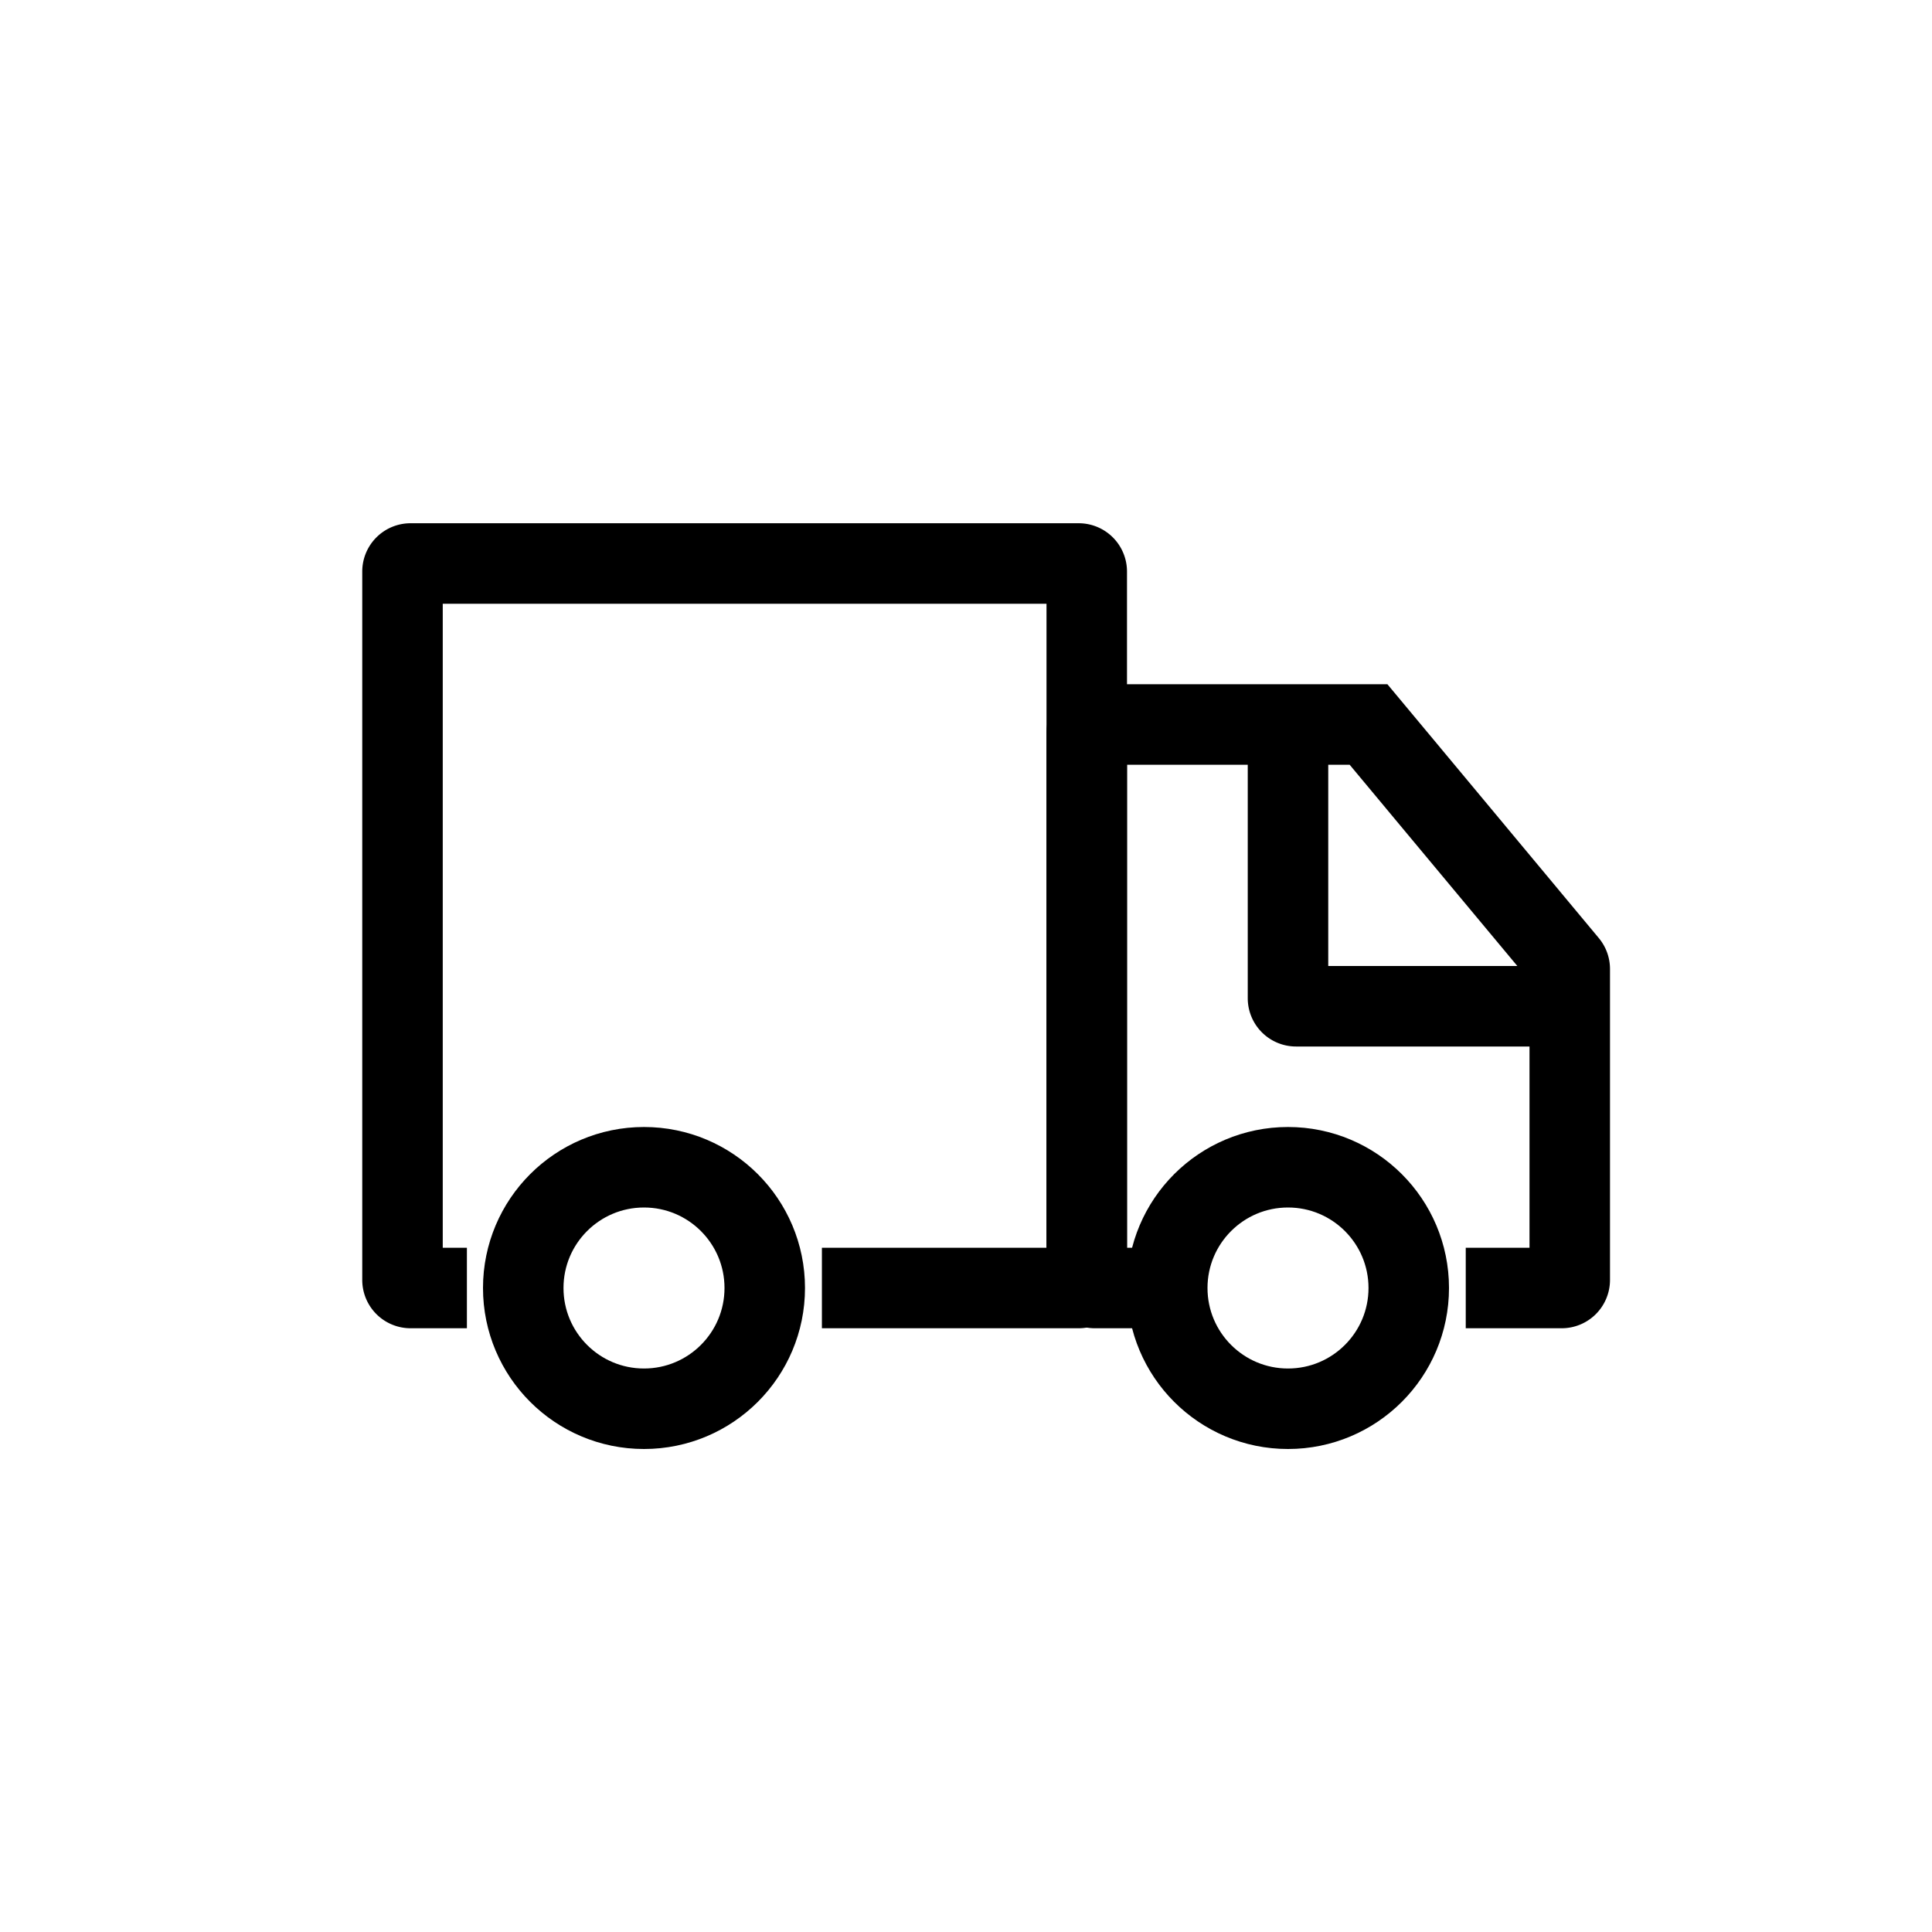 <svg xmlns="http://www.w3.org/2000/svg" width="24" height="24" viewBox="0 0 24 24" fill="none"><path fill-rule="evenodd" clip-rule="evenodd" d="M5.1 6.5a.6.6 0 0 0-.6.6v8.8a.6.6 0 0 0 .6.6h.7v-1h-.3v-8H13v8h-2.79v1h3.19a.6.6 0 0 0 .6-.6V7.1a.6.6 0 0 0-.6-.6H5.1Z" fill="#000"></path><circle cx="8" cy="16" r="1.5" stroke="#000"></circle><circle cx="16" cy="16" r="1.5" stroke="#000"></circle><path fill-rule="evenodd" clip-rule="evenodd" d="M13.6 8.5a.6.6 0 0 0-.6.6v6.8a.6.6 0 0 0 .6.6h.9v-1H14v-6h1.5v2.9a.6.6 0 0 0 .6.6H19v2.5h-.792v1H19.4a.6.6 0 0 0 .6-.6v-3.864a.6.6 0 0 0-.14-.384L18.218 9.68l-.833-1-.15-.18H13.6Zm2.9 1h.266l.683.82 1.4 1.68H16.5V9.5Z" fill="#000"></path></svg>